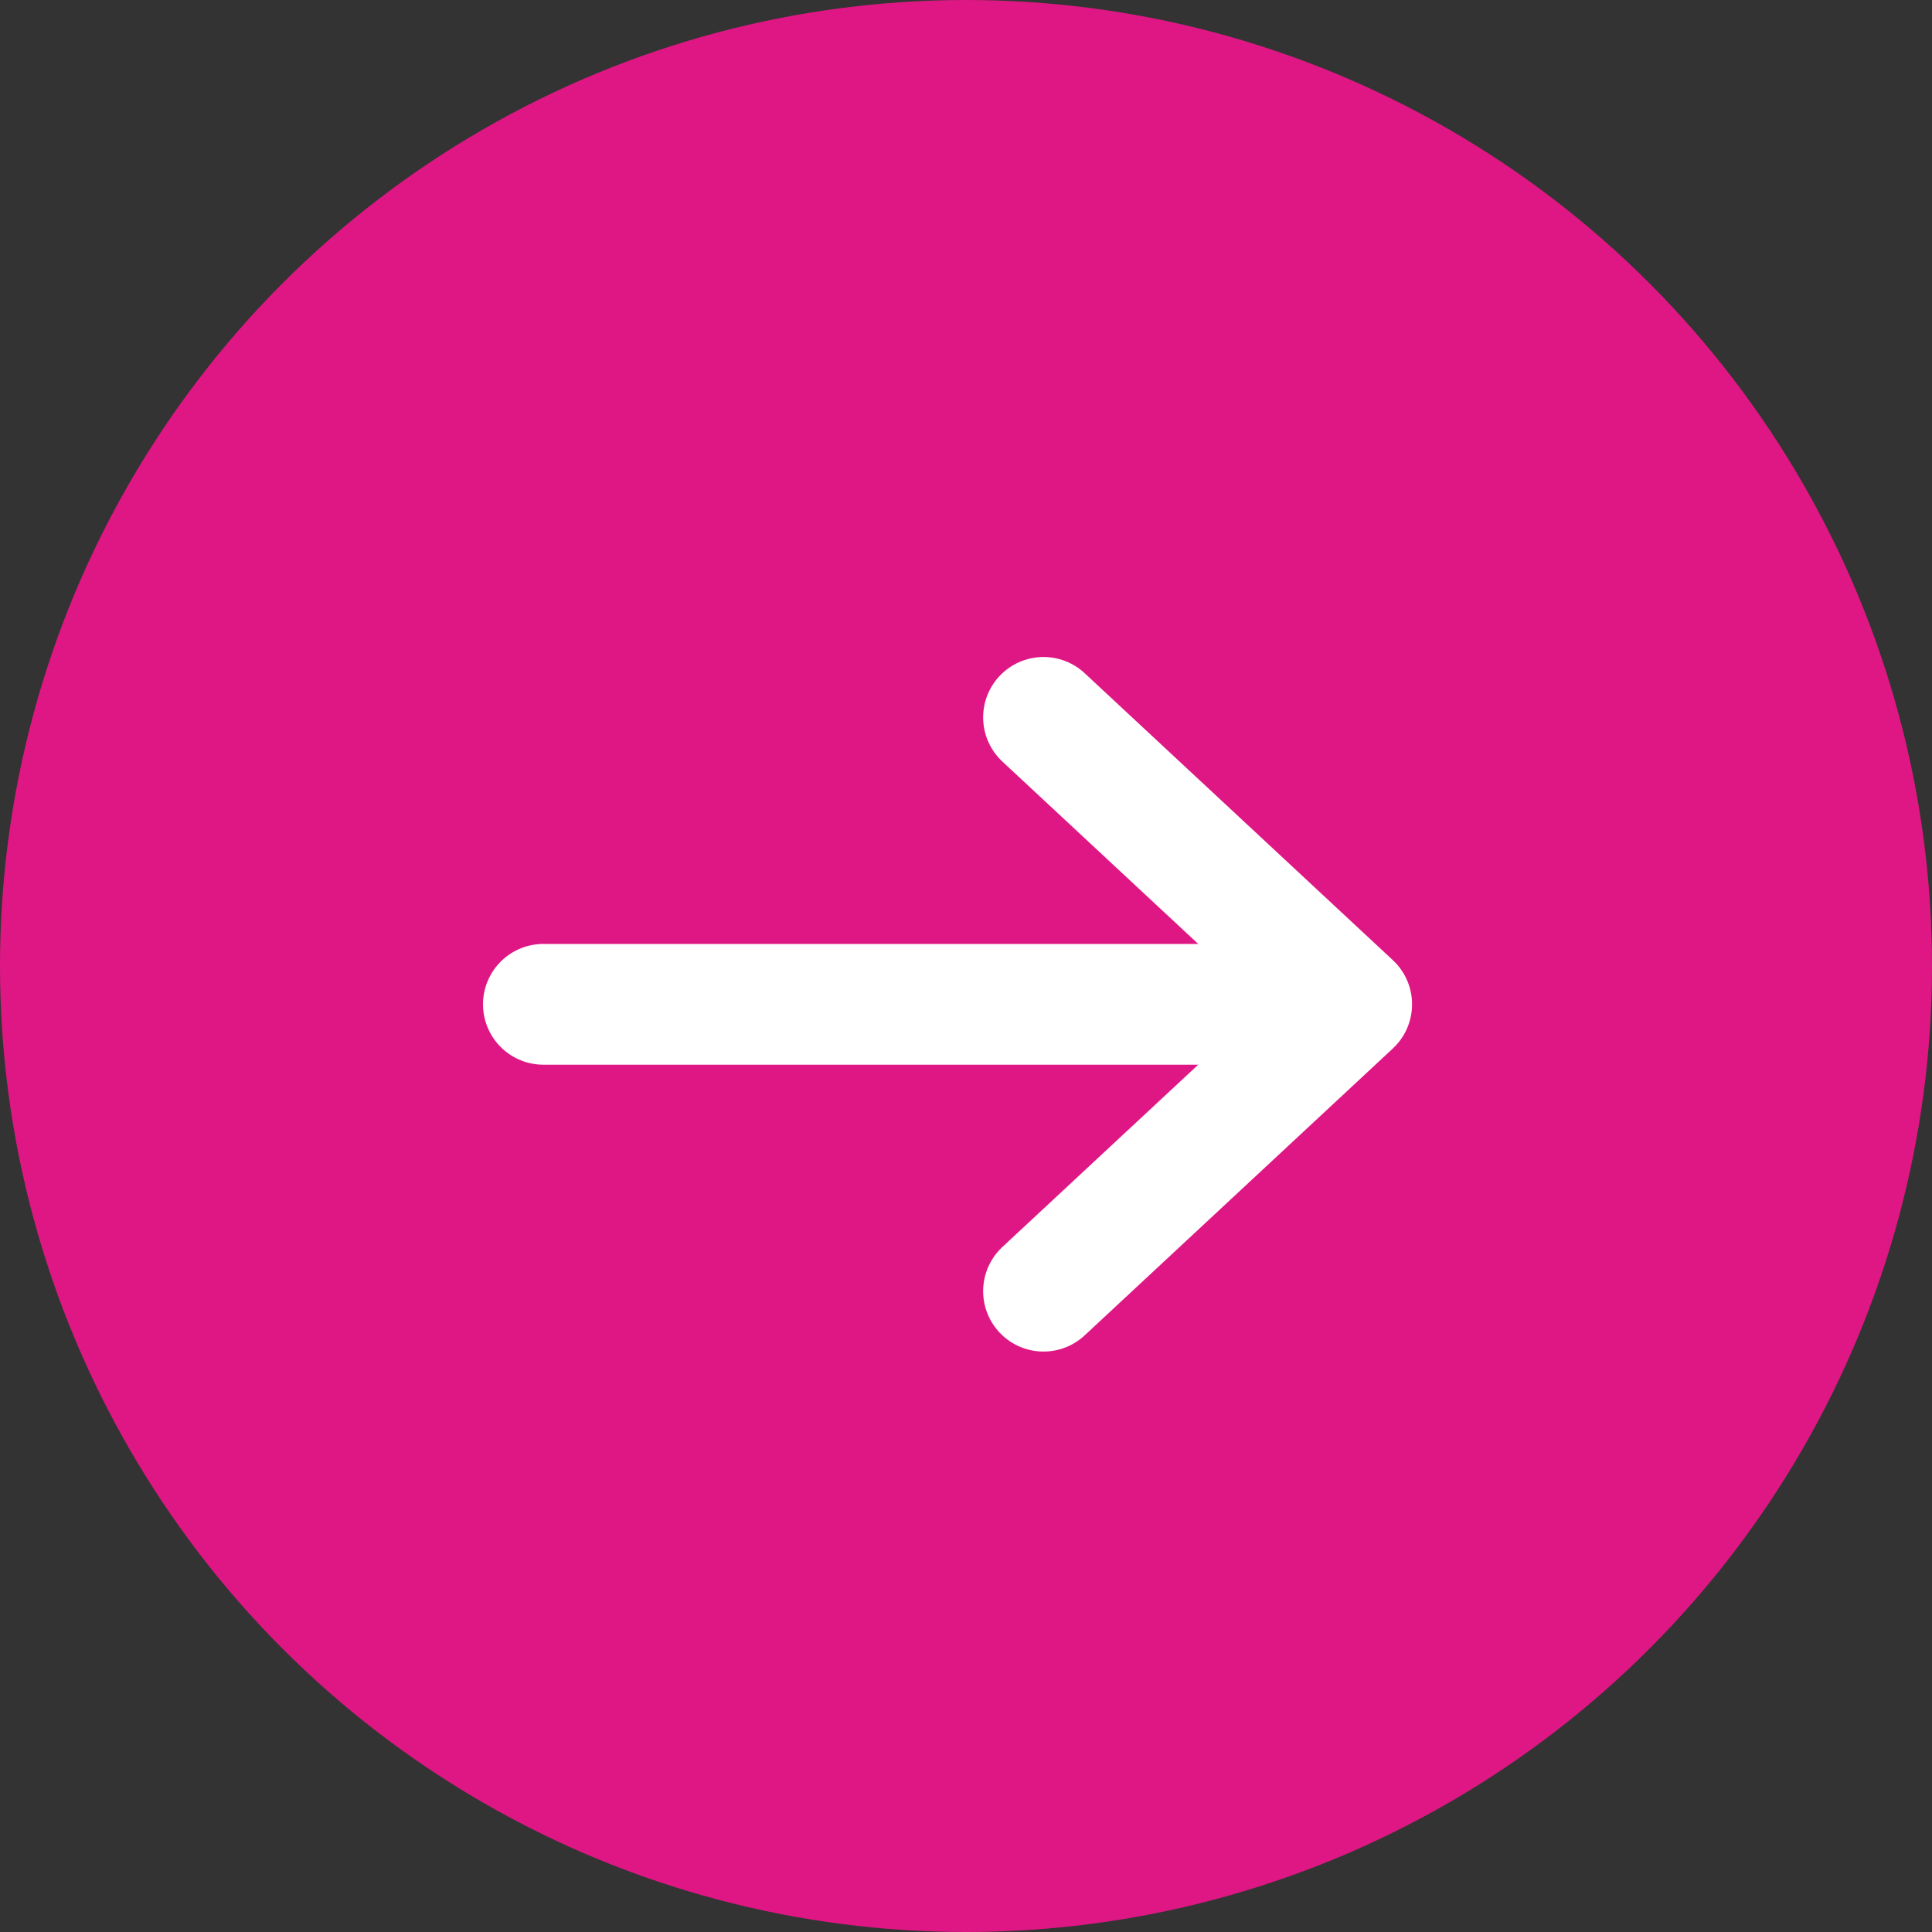 <svg xmlns="http://www.w3.org/2000/svg" width="48" height="48" viewBox="0 0 48 48"><rect x="0" y="0" width="48" height="48" fill="#333333" stroke="none"/><g transform="translate(-175 -115)"><circle cx="24" cy="24" r="24" transform="translate(175 115)" fill="#df1784"/><g transform="translate(18767.678 22462.059)"><path d="M-18570.34-22329.24l7.656,7.129-7.656,7.127" transform="translate(3.588 0.004)" fill="none" stroke="#fff" stroke-linecap="round" stroke-linejoin="round" stroke-width="3"/><line x1="17.498" transform="translate(-18579.178 -22322.107)" fill="none" stroke="#fff" stroke-linecap="round" stroke-width="3"/></g></g></svg>